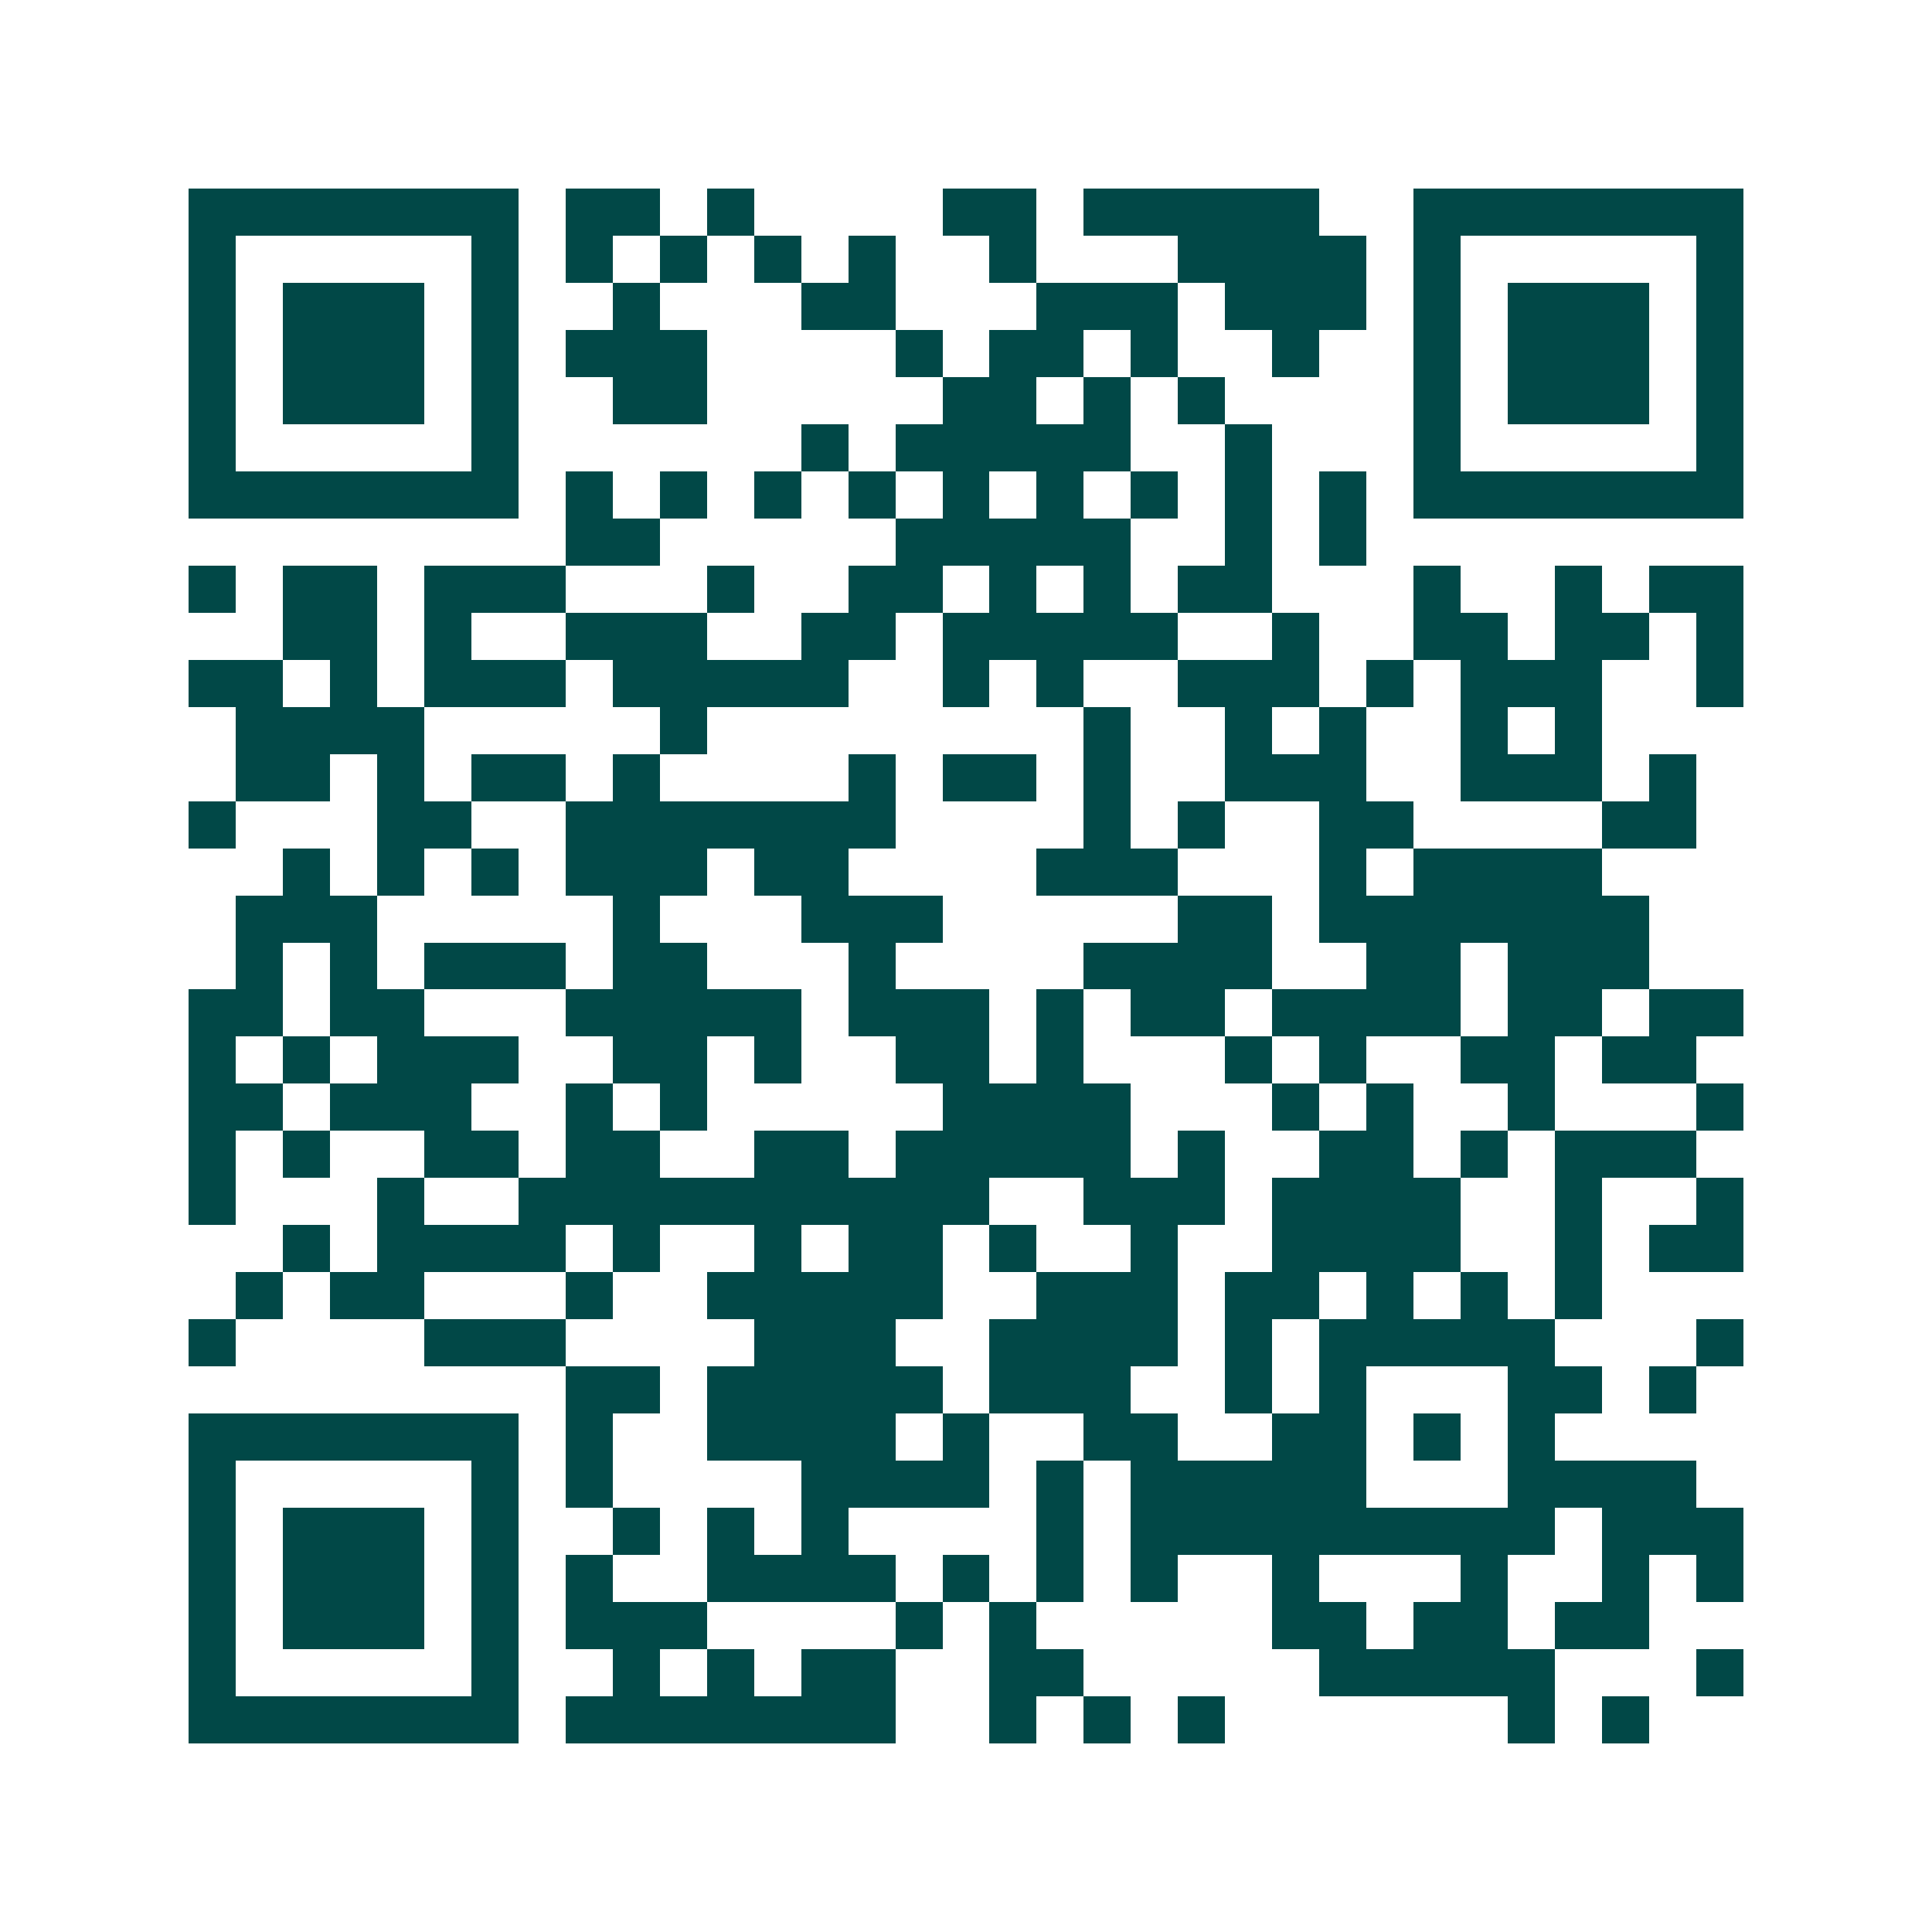 <svg xmlns="http://www.w3.org/2000/svg" width="200" height="200" viewBox="0 0 41 41" shape-rendering="crispEdges"><path fill="#ffffff" d="M0 0h41v41H0z"/><path stroke="#014847" d="M4 4.5h7m1 0h2m1 0h1m4 0h2m1 0h5m2 0h7M4 5.5h1m5 0h1m1 0h1m1 0h1m1 0h1m1 0h1m2 0h1m3 0h4m1 0h1m5 0h1M4 6.5h1m1 0h3m1 0h1m2 0h1m3 0h2m3 0h3m1 0h3m1 0h1m1 0h3m1 0h1M4 7.5h1m1 0h3m1 0h1m1 0h3m4 0h1m1 0h2m1 0h1m2 0h1m2 0h1m1 0h3m1 0h1M4 8.5h1m1 0h3m1 0h1m2 0h2m5 0h2m1 0h1m1 0h1m4 0h1m1 0h3m1 0h1M4 9.5h1m5 0h1m6 0h1m1 0h5m2 0h1m3 0h1m5 0h1M4 10.5h7m1 0h1m1 0h1m1 0h1m1 0h1m1 0h1m1 0h1m1 0h1m1 0h1m1 0h1m1 0h7M12 11.5h2m5 0h5m2 0h1m1 0h1M4 12.5h1m1 0h2m1 0h3m3 0h1m2 0h2m1 0h1m1 0h1m1 0h2m3 0h1m2 0h1m1 0h2M6 13.5h2m1 0h1m2 0h3m2 0h2m1 0h5m2 0h1m2 0h2m1 0h2m1 0h1M4 14.5h2m1 0h1m1 0h3m1 0h5m2 0h1m1 0h1m2 0h3m1 0h1m1 0h3m2 0h1M5 15.5h4m5 0h1m8 0h1m2 0h1m1 0h1m2 0h1m1 0h1M5 16.5h2m1 0h1m1 0h2m1 0h1m4 0h1m1 0h2m1 0h1m2 0h3m2 0h3m1 0h1M4 17.5h1m3 0h2m2 0h7m4 0h1m1 0h1m2 0h2m4 0h2M6 18.5h1m1 0h1m1 0h1m1 0h3m1 0h2m4 0h3m3 0h1m1 0h4M5 19.5h3m5 0h1m3 0h3m5 0h2m1 0h7M5 20.5h1m1 0h1m1 0h3m1 0h2m3 0h1m4 0h4m2 0h2m1 0h3M4 21.5h2m1 0h2m3 0h5m1 0h3m1 0h1m1 0h2m1 0h4m1 0h2m1 0h2M4 22.5h1m1 0h1m1 0h3m2 0h2m1 0h1m2 0h2m1 0h1m3 0h1m1 0h1m2 0h2m1 0h2M4 23.5h2m1 0h3m2 0h1m1 0h1m5 0h4m3 0h1m1 0h1m2 0h1m3 0h1M4 24.5h1m1 0h1m2 0h2m1 0h2m2 0h2m1 0h5m1 0h1m2 0h2m1 0h1m1 0h3M4 25.5h1m3 0h1m2 0h10m2 0h3m1 0h4m2 0h1m2 0h1M6 26.5h1m1 0h4m1 0h1m2 0h1m1 0h2m1 0h1m2 0h1m2 0h4m2 0h1m1 0h2M5 27.5h1m1 0h2m3 0h1m2 0h5m2 0h3m1 0h2m1 0h1m1 0h1m1 0h1M4 28.5h1m4 0h3m4 0h3m2 0h4m1 0h1m1 0h5m3 0h1M12 29.5h2m1 0h5m1 0h3m2 0h1m1 0h1m3 0h2m1 0h1M4 30.5h7m1 0h1m2 0h4m1 0h1m2 0h2m2 0h2m1 0h1m1 0h1M4 31.5h1m5 0h1m1 0h1m4 0h4m1 0h1m1 0h5m3 0h4M4 32.5h1m1 0h3m1 0h1m2 0h1m1 0h1m1 0h1m4 0h1m1 0h9m1 0h3M4 33.5h1m1 0h3m1 0h1m1 0h1m2 0h4m1 0h1m1 0h1m1 0h1m2 0h1m3 0h1m2 0h1m1 0h1M4 34.5h1m1 0h3m1 0h1m1 0h3m4 0h1m1 0h1m5 0h2m1 0h2m1 0h2M4 35.5h1m5 0h1m2 0h1m1 0h1m1 0h2m2 0h2m5 0h5m3 0h1M4 36.5h7m1 0h7m2 0h1m1 0h1m1 0h1m6 0h1m1 0h1"/></svg>
